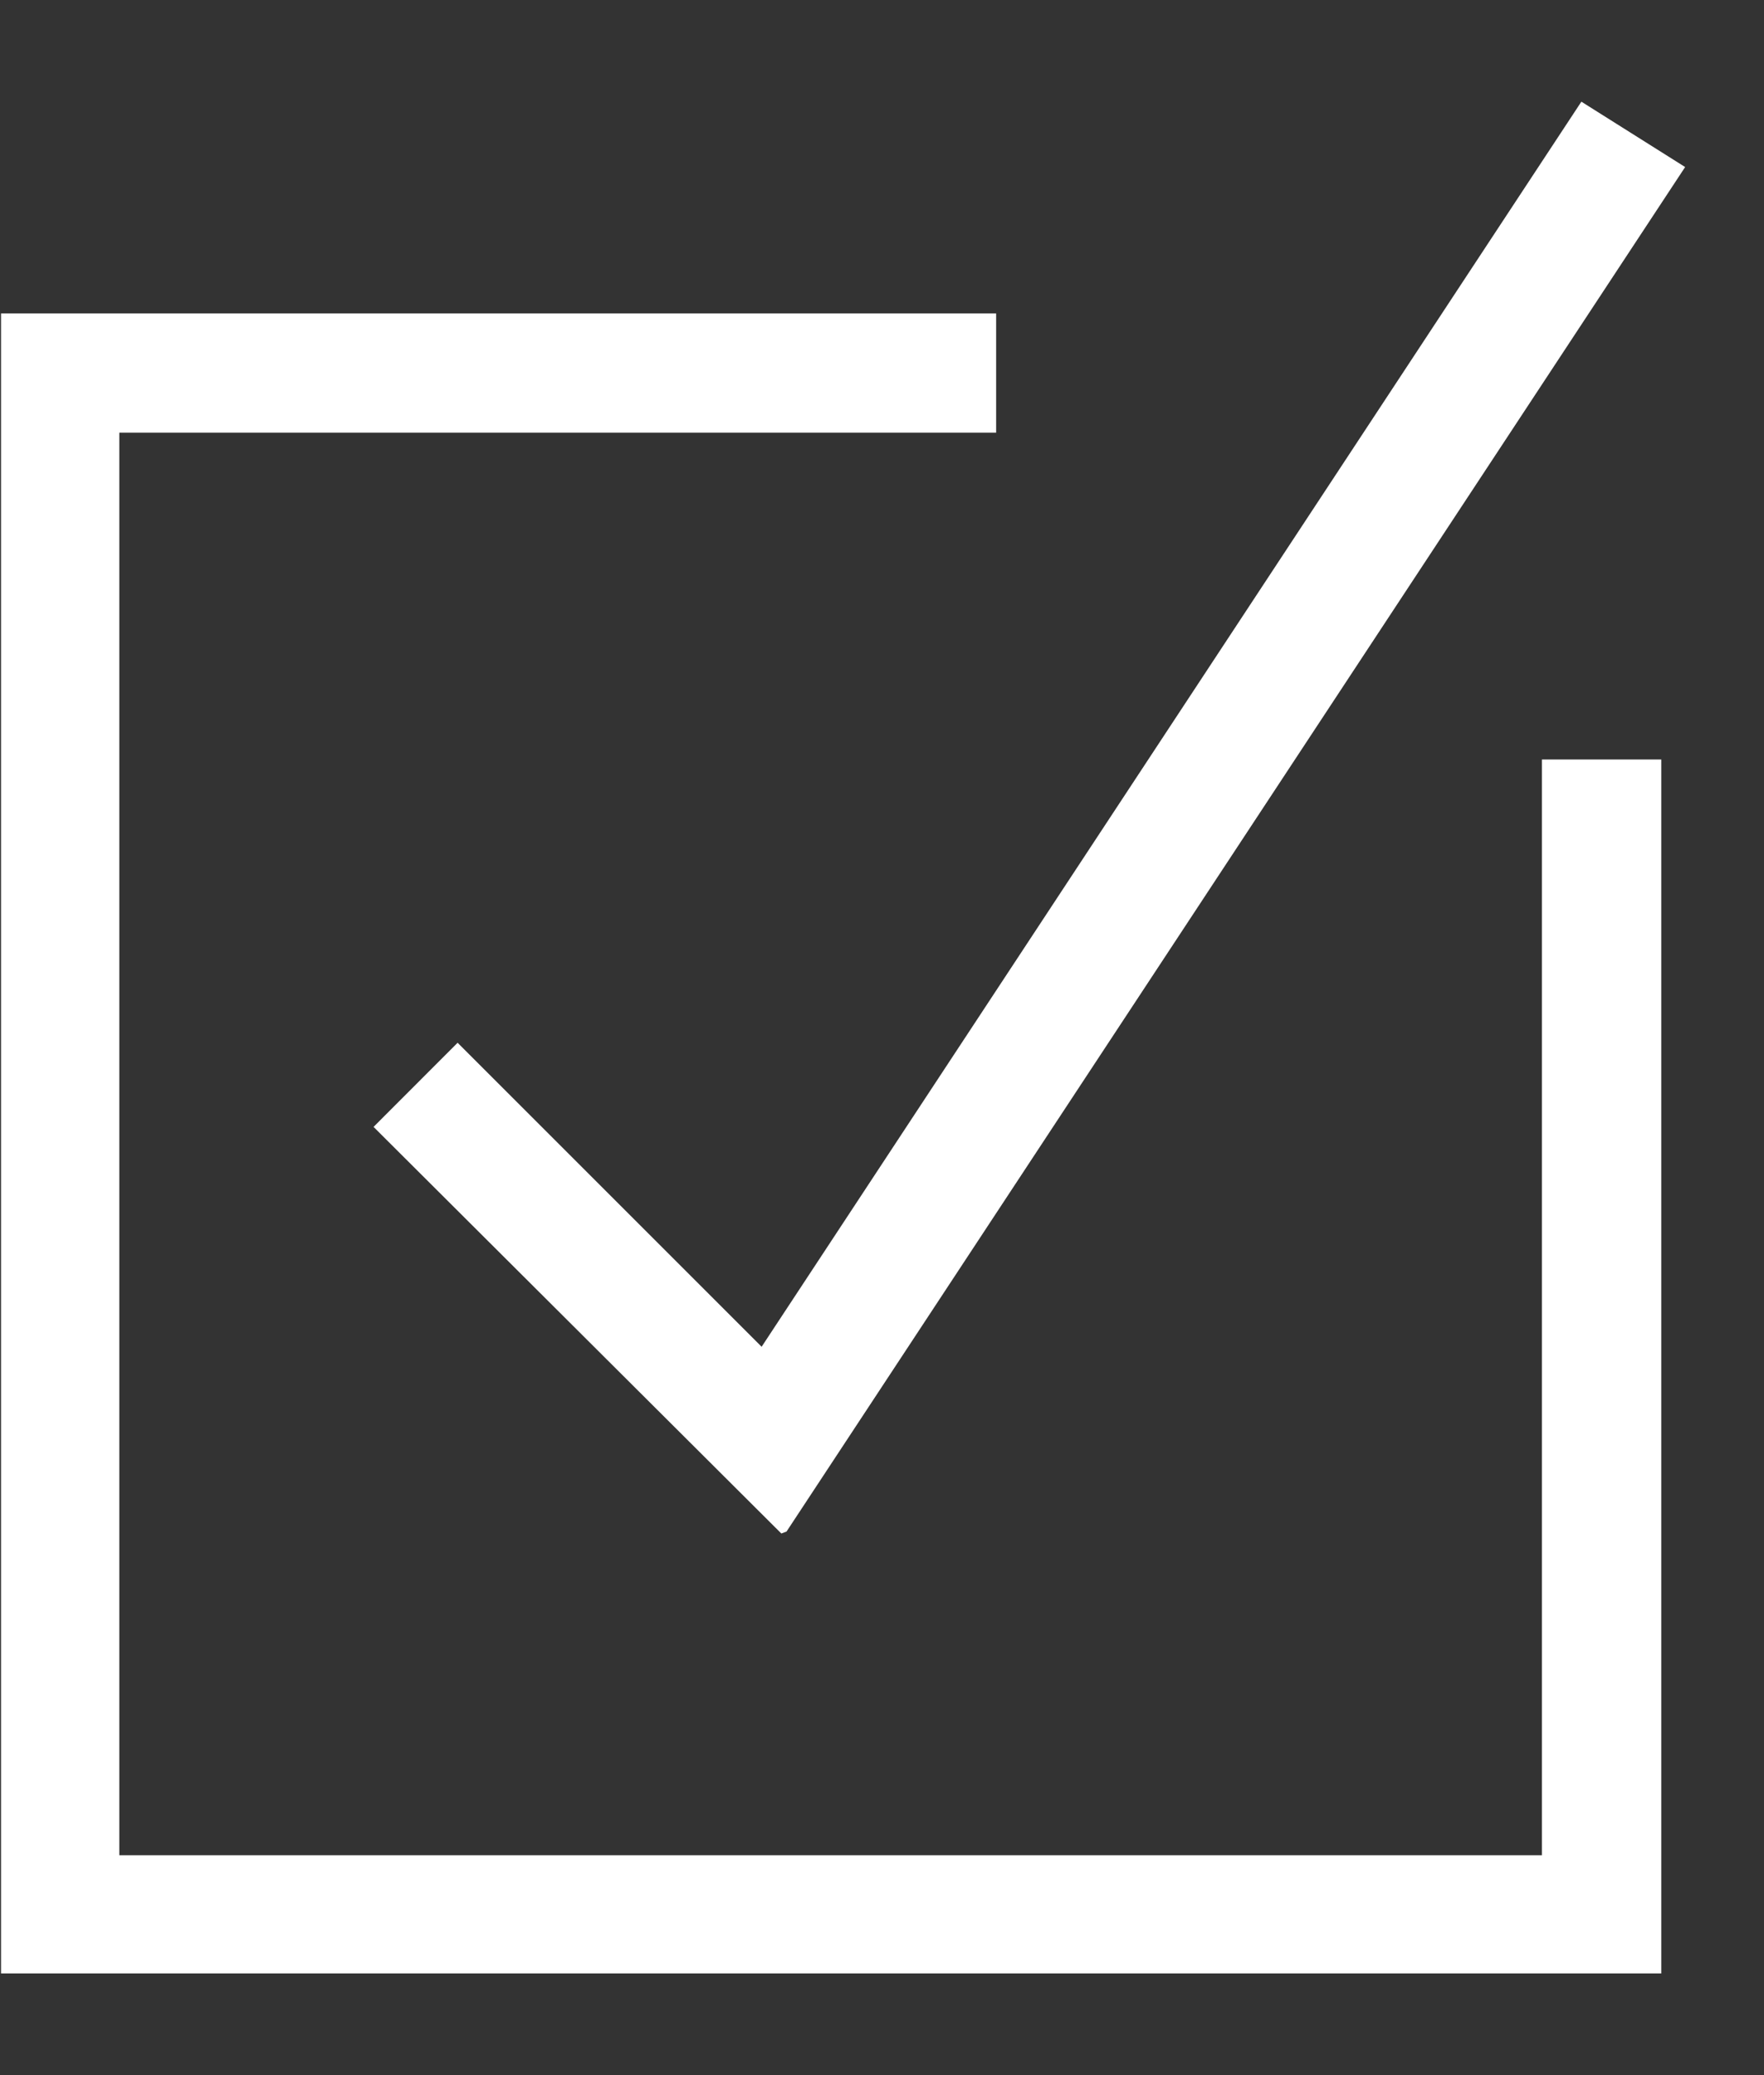 <svg width="17" height="20" viewBox="0 0 17 20" fill="none" xmlns="http://www.w3.org/2000/svg">
<rect x="0" y="0" width="17" height="20" fill="#333333" stroke="none"/>
<path d="M16.01 19.02H0.01V3.021H9.6V4.17H1.15V17.881H14.86V7.32H16.01V19.02ZM7.53 14.78L3.6 10.861L4.41 10.05L7.34 12.98L15.24 0.98L16.24 1.61L7.58 14.761L7.53 14.78Z" fill="white"/>
</svg>

